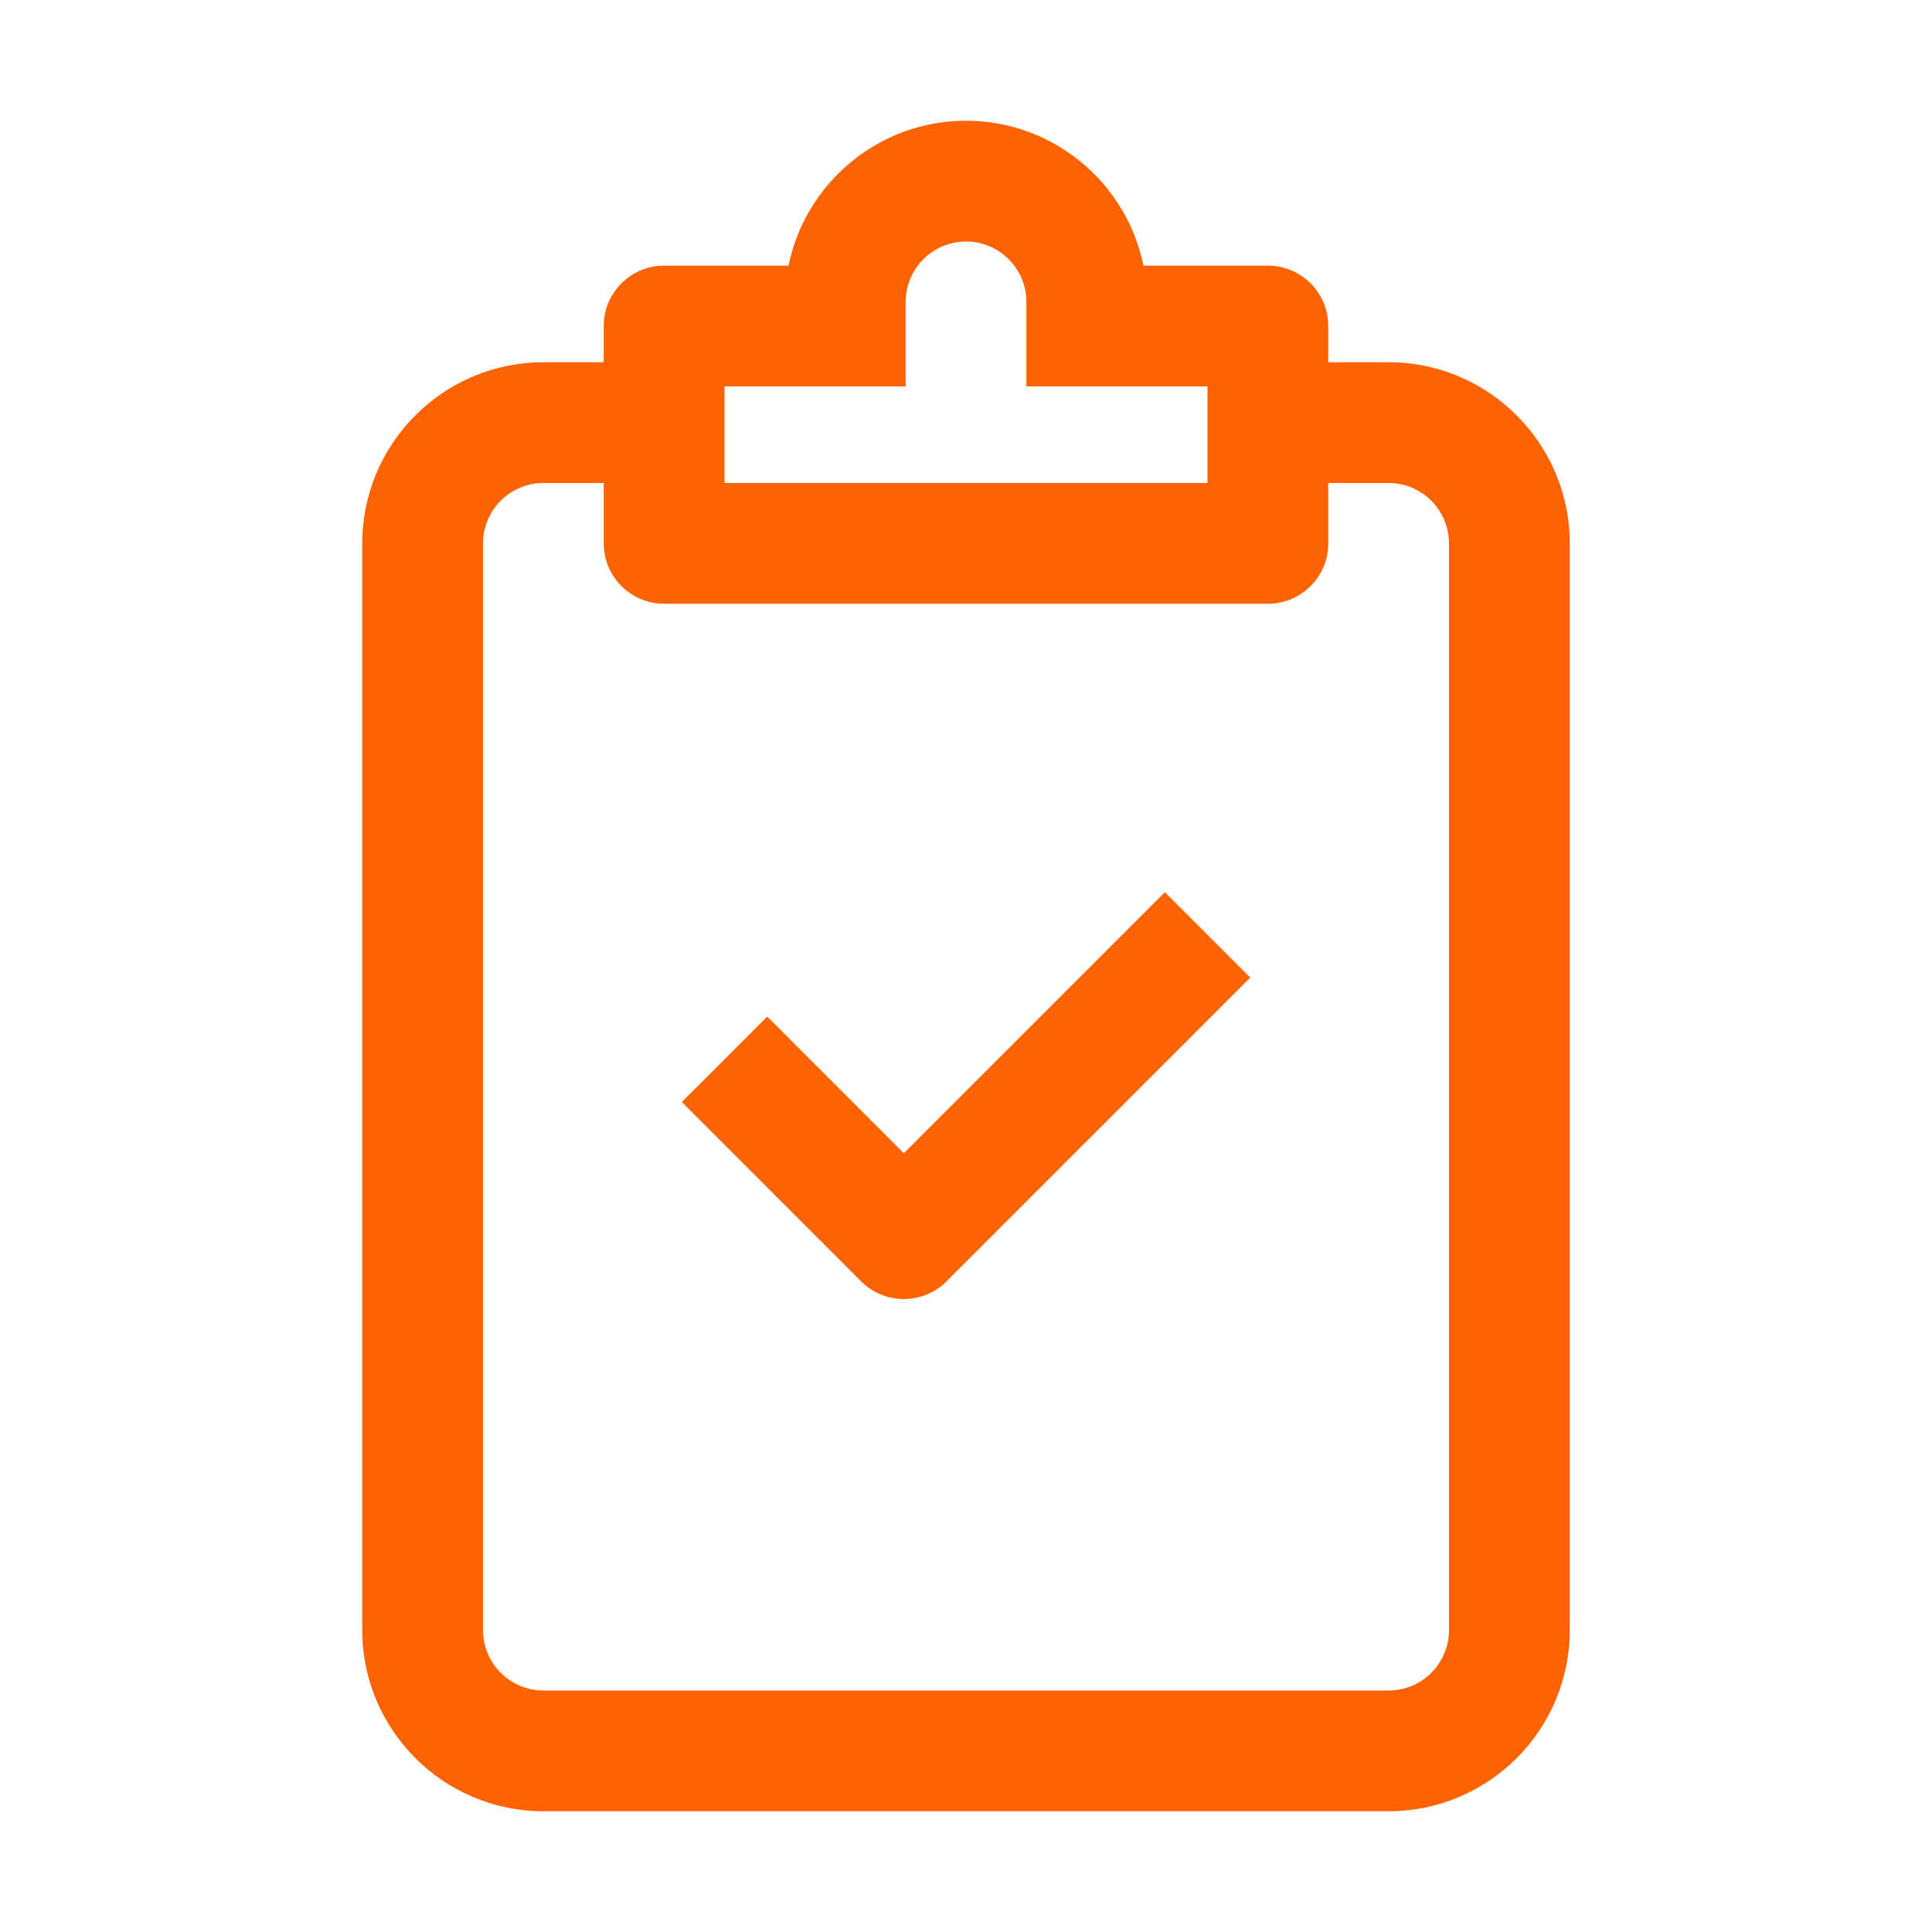 <?xml version="1.0" encoding="UTF-8" standalone="no"?>
<svg xmlns="http://www.w3.org/2000/svg" fill="none" height="32" viewBox="0 0 32 32" width="32">
  
  <path clip-rule="evenodd" d="M16 2C17.449 2 18.661 3.032 18.939 4.4H21C21.552 4.4 22 4.848 22 5.4V6H23C24.654 6 26 7.346 26 9V27C26 28.654 24.654 30 23 30H9C7.346 30 6 28.654 6 27V9C6 7.346 7.346 6 9 6H10V5.4C10 4.848 10.448 4.4 11 4.4H13.061C13.339 3.032 14.551 2 16 2ZM10 8H9C8.449 8 8 8.449 8 9V27C8 27.552 8.449 28 9 28H23C23.551 28 24 27.552 24 27V9C24 8.449 23.551 8 23 8H22V9C22 9.552 21.552 10 21 10H11C10.448 10 10 9.552 10 9V8ZM19.294 14.778L20.708 16.192L15.677 21.223C15.49 21.411 15.235 21.516 14.97 21.516C14.705 21.516 14.45 21.411 14.263 21.223L11.294 18.253L12.708 16.839L14.97 19.102L19.294 14.778ZM16 4C15.449 4 15 4.449 15 5V6.4H12V8H20V6.4H17V5C17 4.449 16.551 4 16 4Z" fill="#FF6200" fill-rule="evenodd"/>
  
</svg>

